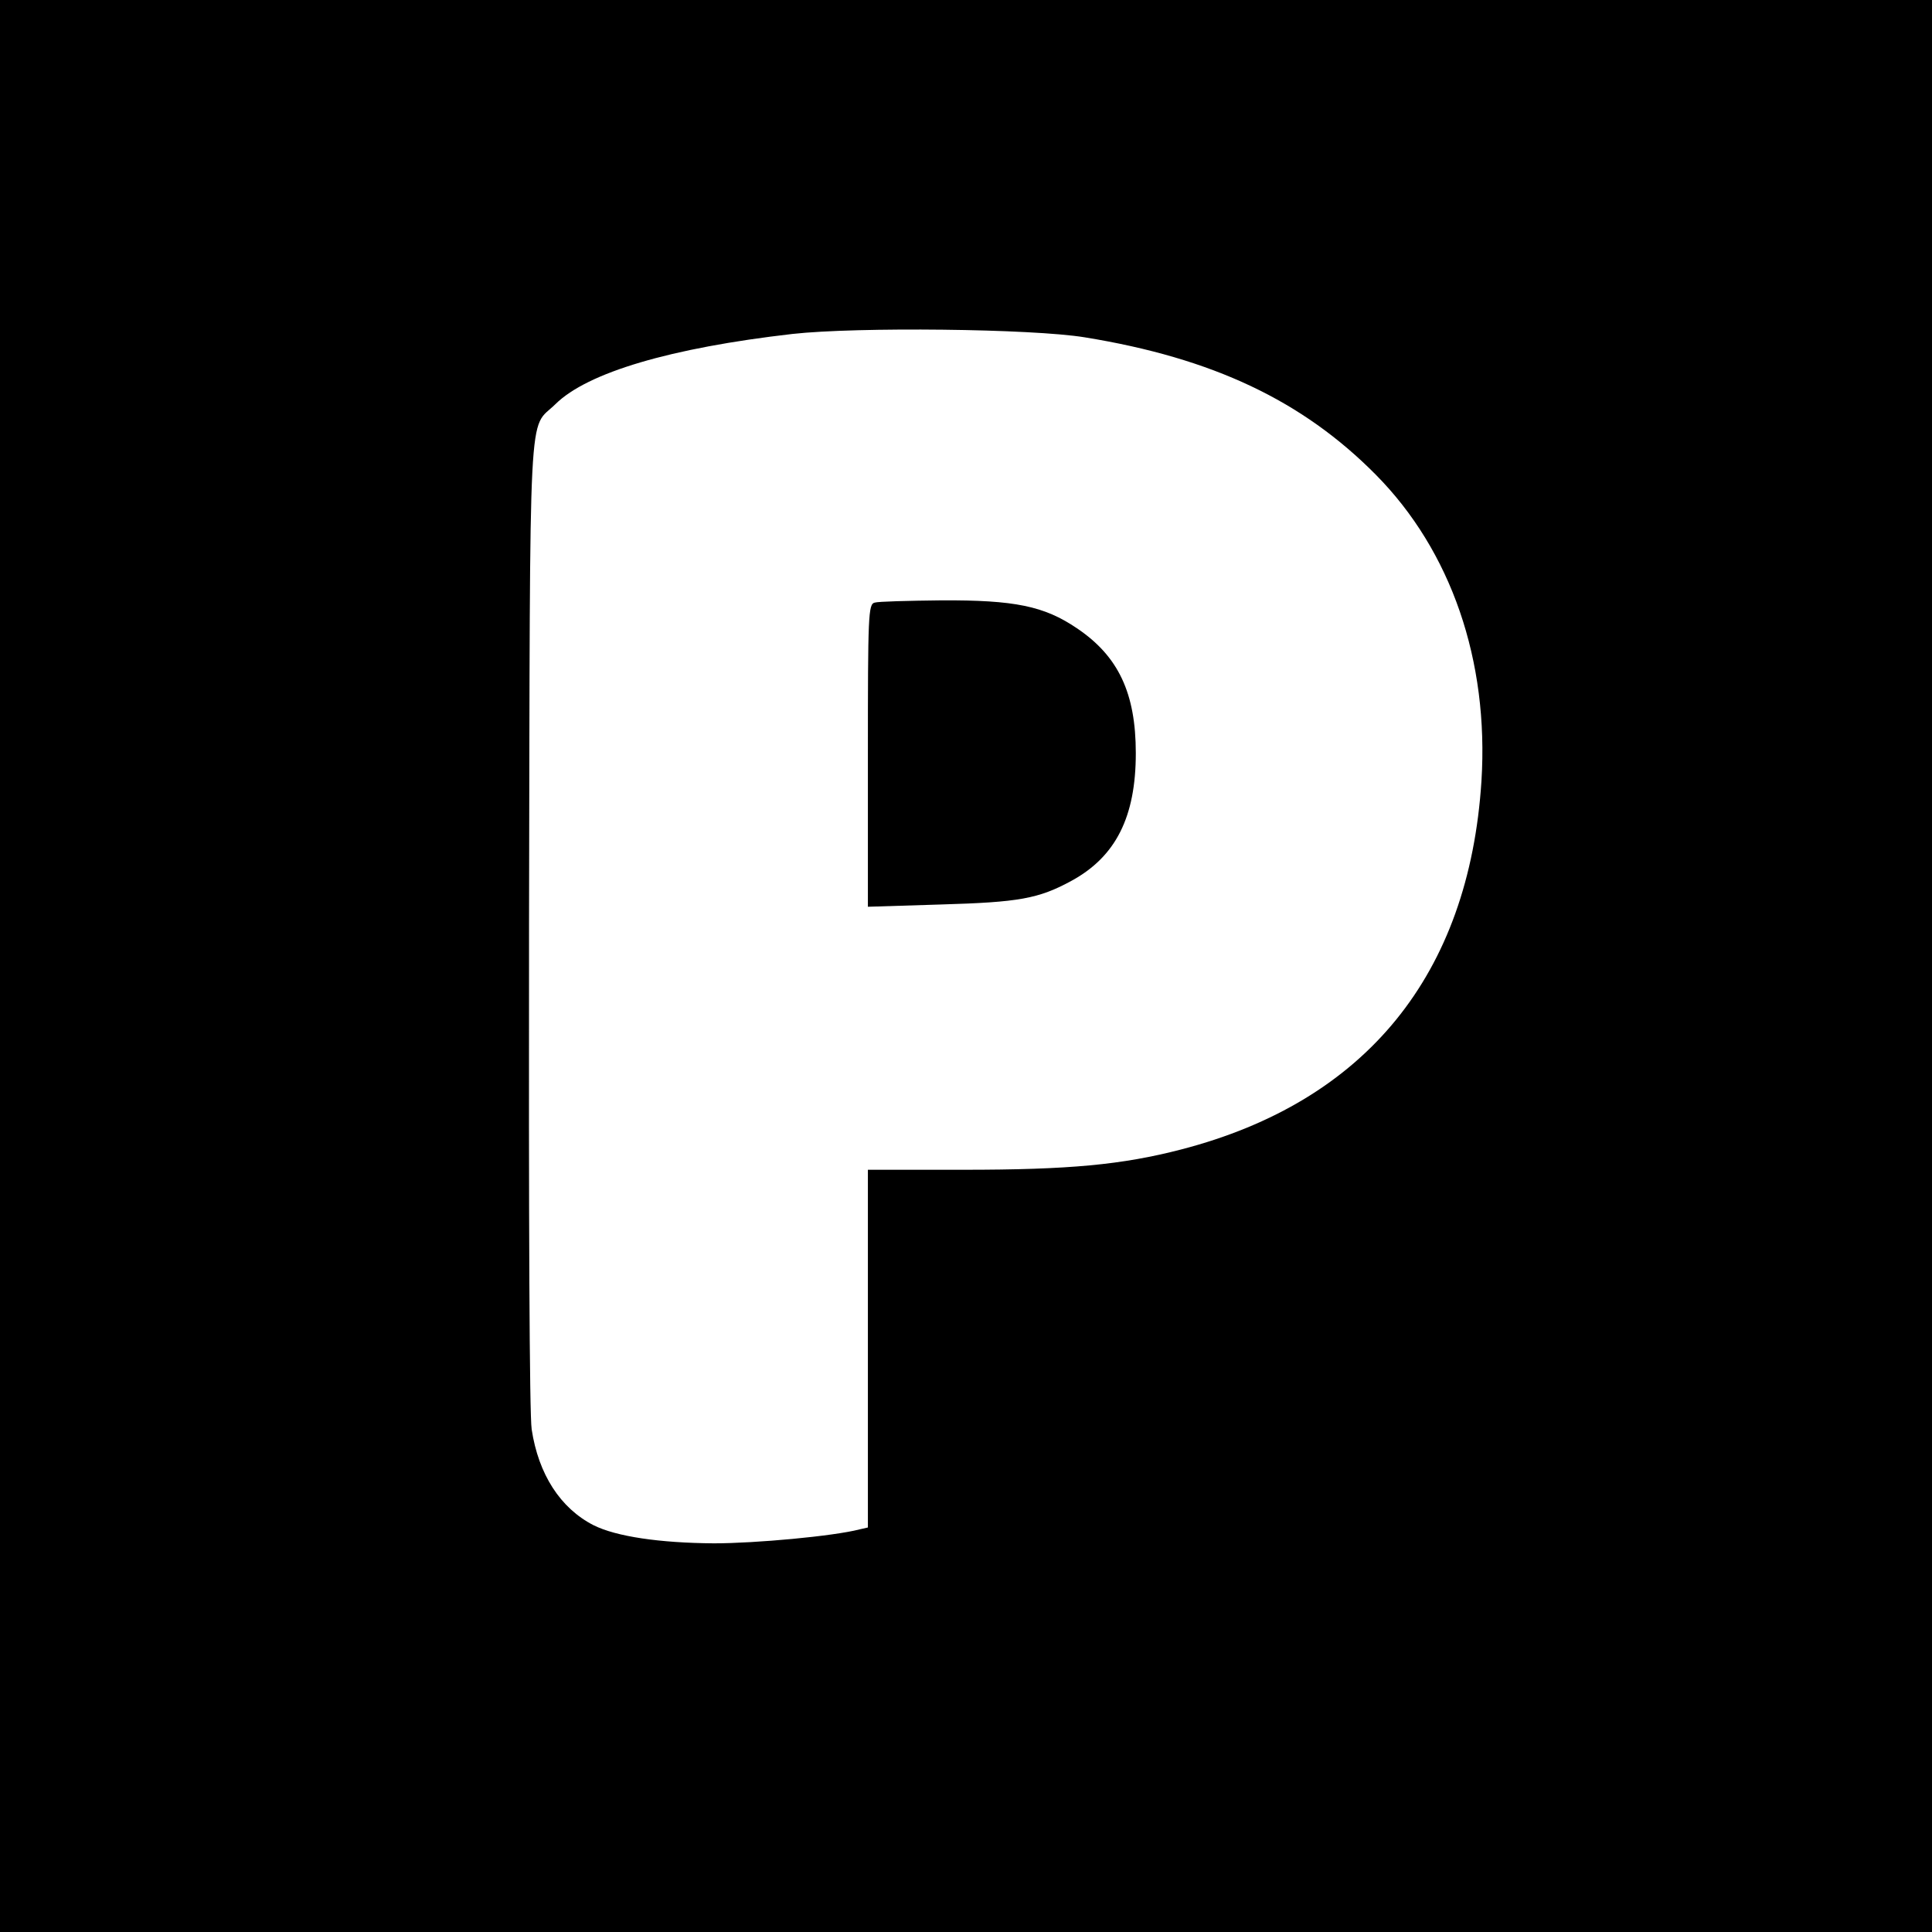 <?xml version="1.0" standalone="no"?>
<!DOCTYPE svg PUBLIC "-//W3C//DTD SVG 20010904//EN"
 "http://www.w3.org/TR/2001/REC-SVG-20010904/DTD/svg10.dtd">
<svg version="1.0" xmlns="http://www.w3.org/2000/svg"
 width="512pt" height="512pt" viewBox="0 0 512 512"
 preserveAspectRatio="xMidYMid meet">
<g transform="translate(0,512) scale(0.1,-0.1)"
fill="#000000" stroke="none">
<path d="M0 2560 l0 -2560 2560 0 2560 0 0 2560 0 2560 -2560 0 -2560 0 0
-2560z m2875 1666 c339 -55 577 -168 771 -364 200 -202 300 -493 280 -812 -33
-513 -306 -849 -795 -976 -158 -41 -298 -54 -577 -54 l-254 0 0 -474 0 -474
-22 -5 c-69 -18 -276 -37 -386 -37 -144 1 -259 18 -319 48 -88 45 -146 135
-164 254 -6 39 -8 556 -7 1343 3 1422 -3 1302 70 1374 85 84 306 149 628 186
171 19 635 14 775 -9z"/>
<path d="M2318 3523 c-17 -4 -18 -32 -18 -405 l0 -401 193 6 c207 6 259 15
347 63 117 64 170 169 170 338 0 159 -46 257 -156 331 -87 59 -165 75 -360 74
-88 -1 -167 -3 -176 -6z"/>
</g>
</svg>

